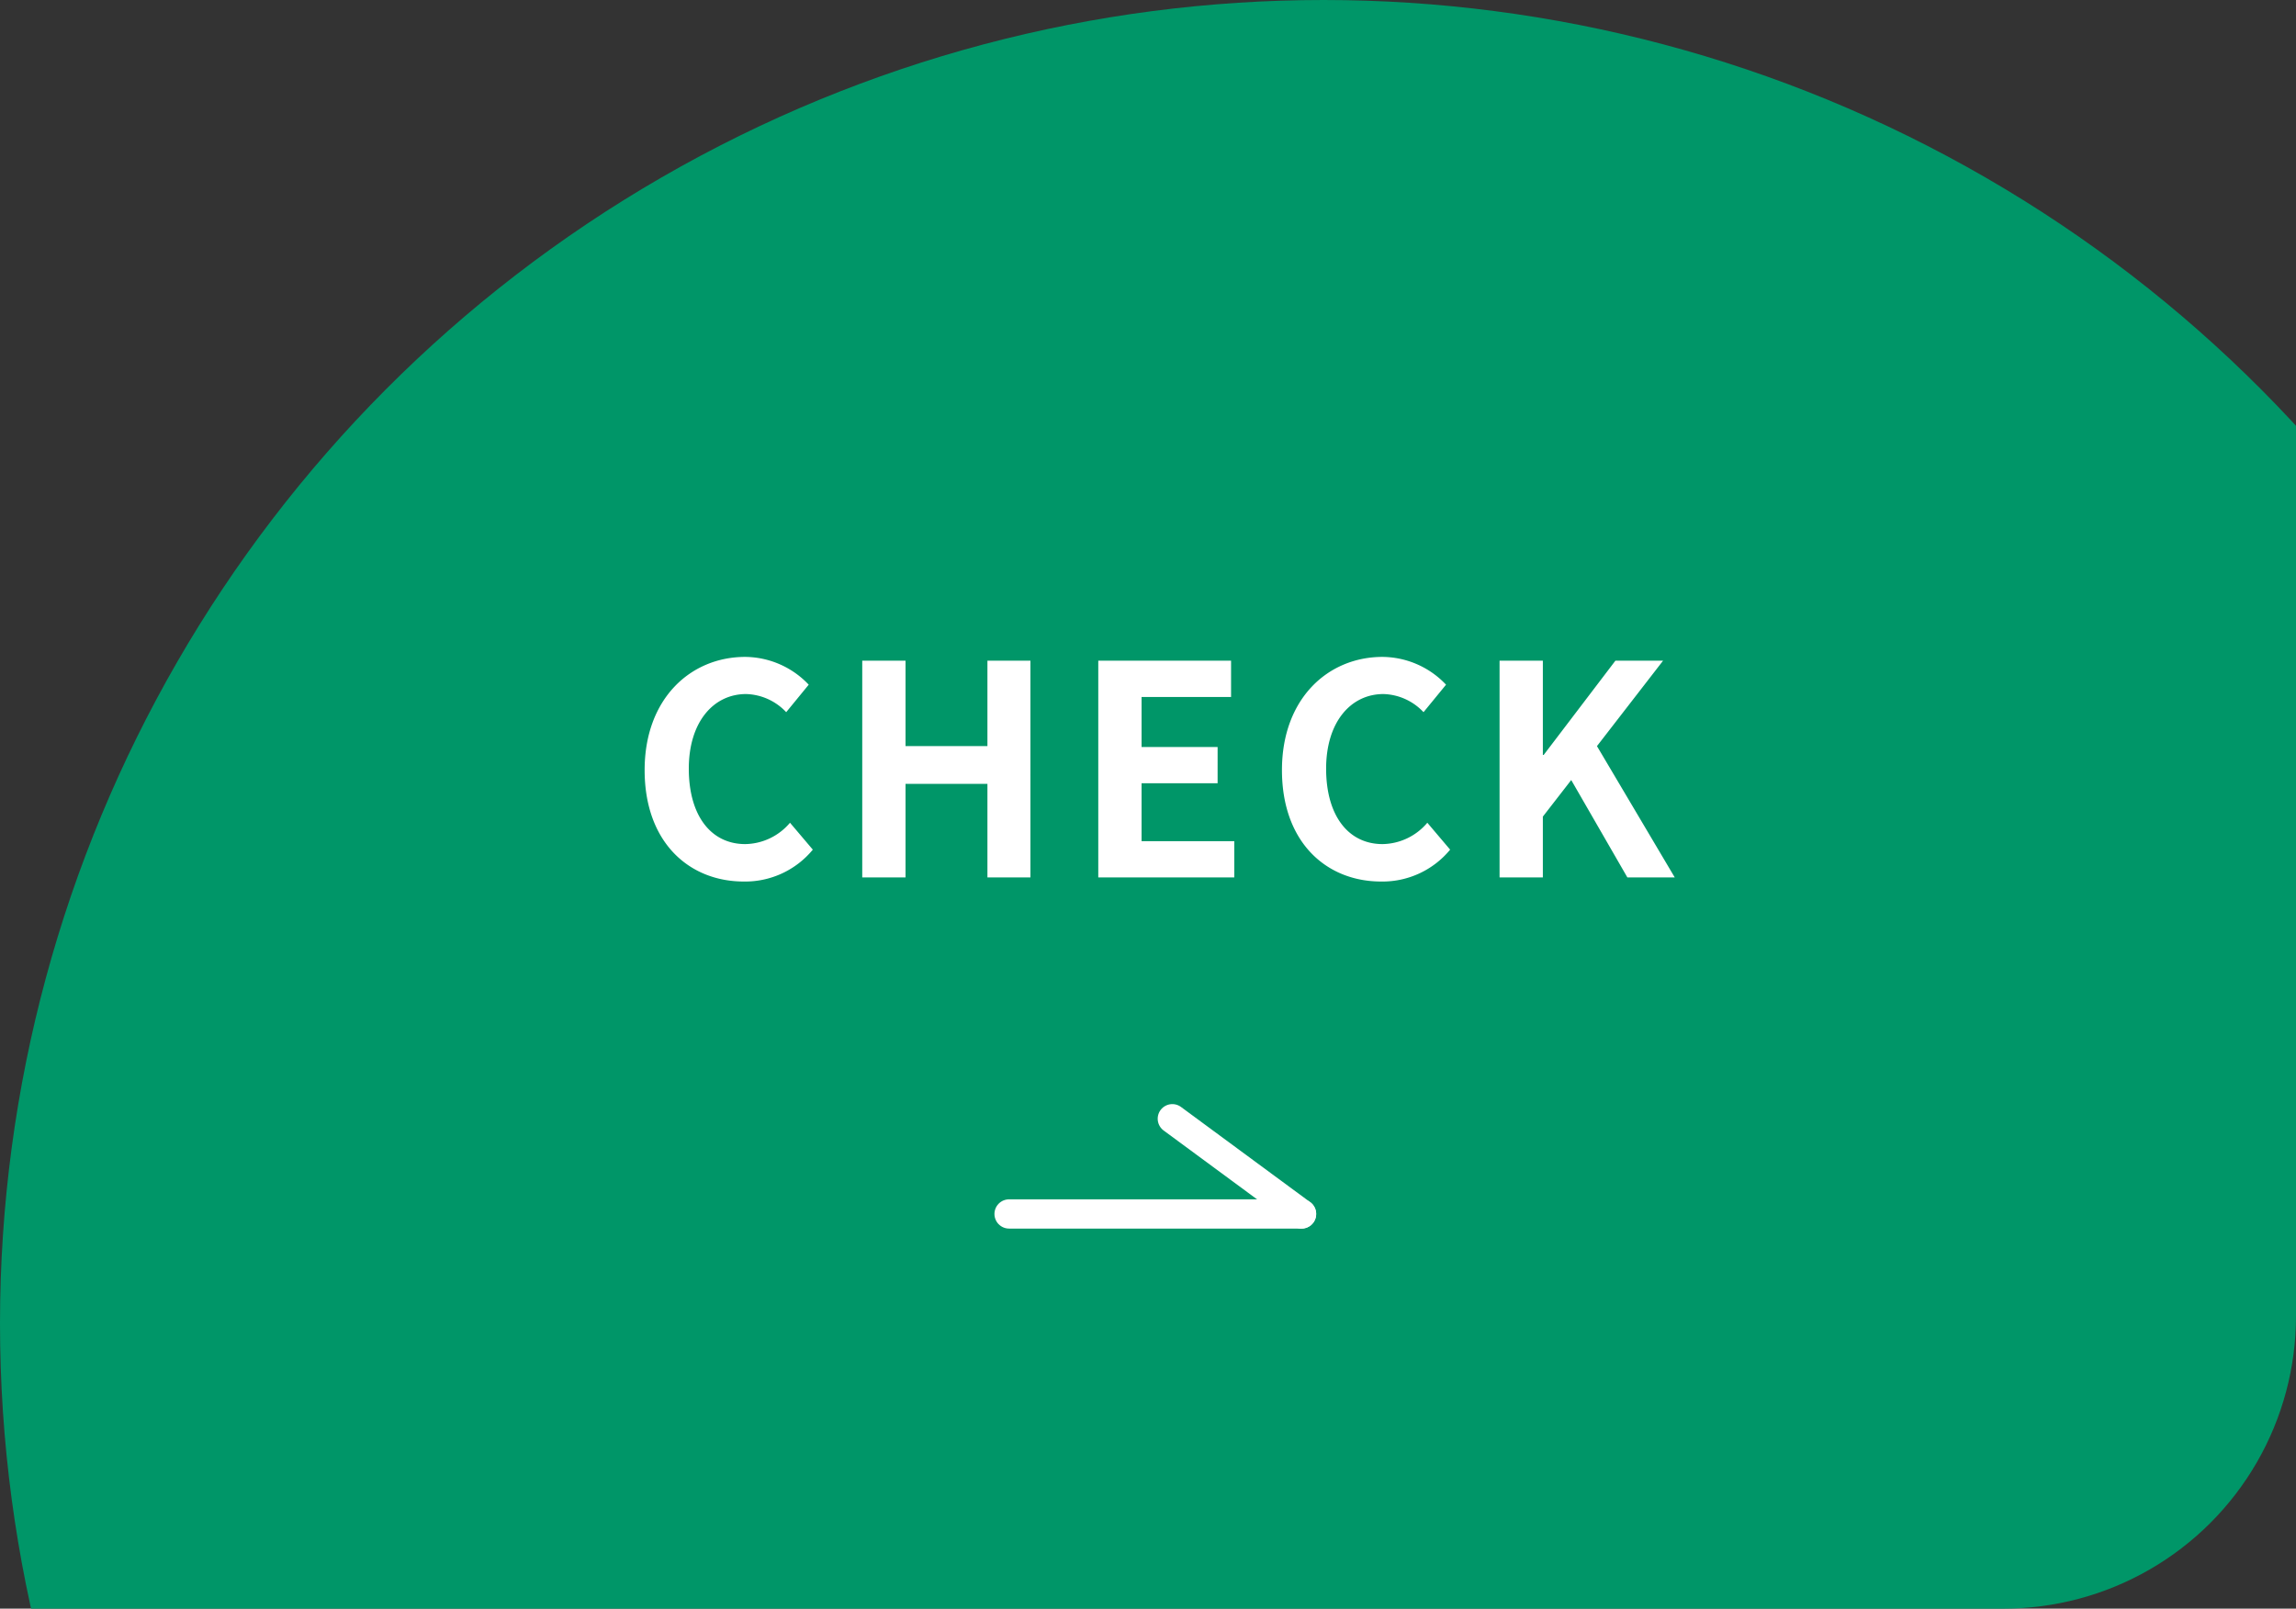 <svg xmlns="http://www.w3.org/2000/svg" xmlns:xlink="http://www.w3.org/1999/xlink" width="157" height="110" viewBox="0 0 157 110">
  <rect x="0" y="0" width="157" height="110" fill="#333333" stroke="none"/>
  <defs>
    <clipPath id="clip-path">
      <path id="長方形_6" data-name="長方形 6" d="M0,0H157a0,0,0,0,1,0,0V90a20,20,0,0,1-20,20H0a0,0,0,0,1,0,0V0A0,0,0,0,1,0,0Z" transform="translate(1584 2032)" fill="#e6e5e7"/>
    </clipPath>
  </defs>
  <g id="グループ_19" data-name="グループ 19" transform="translate(-6010 -535)">
    <g id="マスクグループ_3" data-name="マスクグループ 3" transform="translate(4426 -1497)" clip-path="url(#clip-path)">
      <circle id="楕円形_2" data-name="楕円形 2" cx="90.5" cy="90.5" r="90.5" transform="translate(1584 2032)" fill="#009668"/>
    </g>
    <g id="グループ_21" data-name="グループ 21" transform="translate(2 -2)">
      <path id="パス_2" data-name="パス 2" d="M7.86.28A5.99,5.99,0,0,0,12.58-1.9L11.02-3.74A4.082,4.082,0,0,1,7.96-2.28C5.62-2.28,4.1-4.22,4.1-7.44c0-3.18,1.68-5.1,3.92-5.1a3.9,3.9,0,0,1,2.74,1.24l1.54-1.88a6.037,6.037,0,0,0-4.34-1.9c-3.74,0-6.88,2.86-6.88,7.74C1.08-2.4,4.12.28,7.86.28ZM15.96,0h2.96V-6.4h5.6V0h2.94V-14.82H24.52v5.84h-5.6v-5.84H15.96ZM32.1,0h9.3V-2.48H35.06V-6.44h5.2V-8.92h-5.2v-3.42h6.12v-2.48H32.1ZM51.44.28A5.99,5.99,0,0,0,56.16-1.9L54.6-3.74a4.082,4.082,0,0,1-3.06,1.46c-2.34,0-3.86-1.94-3.86-5.16,0-3.18,1.68-5.1,3.92-5.1a3.9,3.9,0,0,1,2.74,1.24l1.54-1.88a6.037,6.037,0,0,0-4.34-1.9c-3.74,0-6.88,2.86-6.88,7.74C44.66-2.4,47.7.28,51.44.28ZM59.54,0H62.5V-4.16l1.94-2.5L68.28,0h3.24L66.2-8.98l4.52-5.84H67.46l-4.9,6.44H62.5v-6.44H59.54Z" transform="translate(6051 597)" fill="#fff"/>
      <g id="グループ_5" data-name="グループ 5" transform="translate(4431.5 -1602)">
        <line id="線_2" data-name="線 2" x2="20" transform="translate(1645.5 2222.012)" fill="none" stroke="#fff" stroke-linecap="round" stroke-width="2"/>
        <line id="線_3" data-name="線 3" x2="8.837" y2="6.512" transform="translate(1656.663 2215.5)" fill="none" stroke="#fff" stroke-linecap="round" stroke-width="2"/>
      </g>
    </g>
  </g>
</svg>
